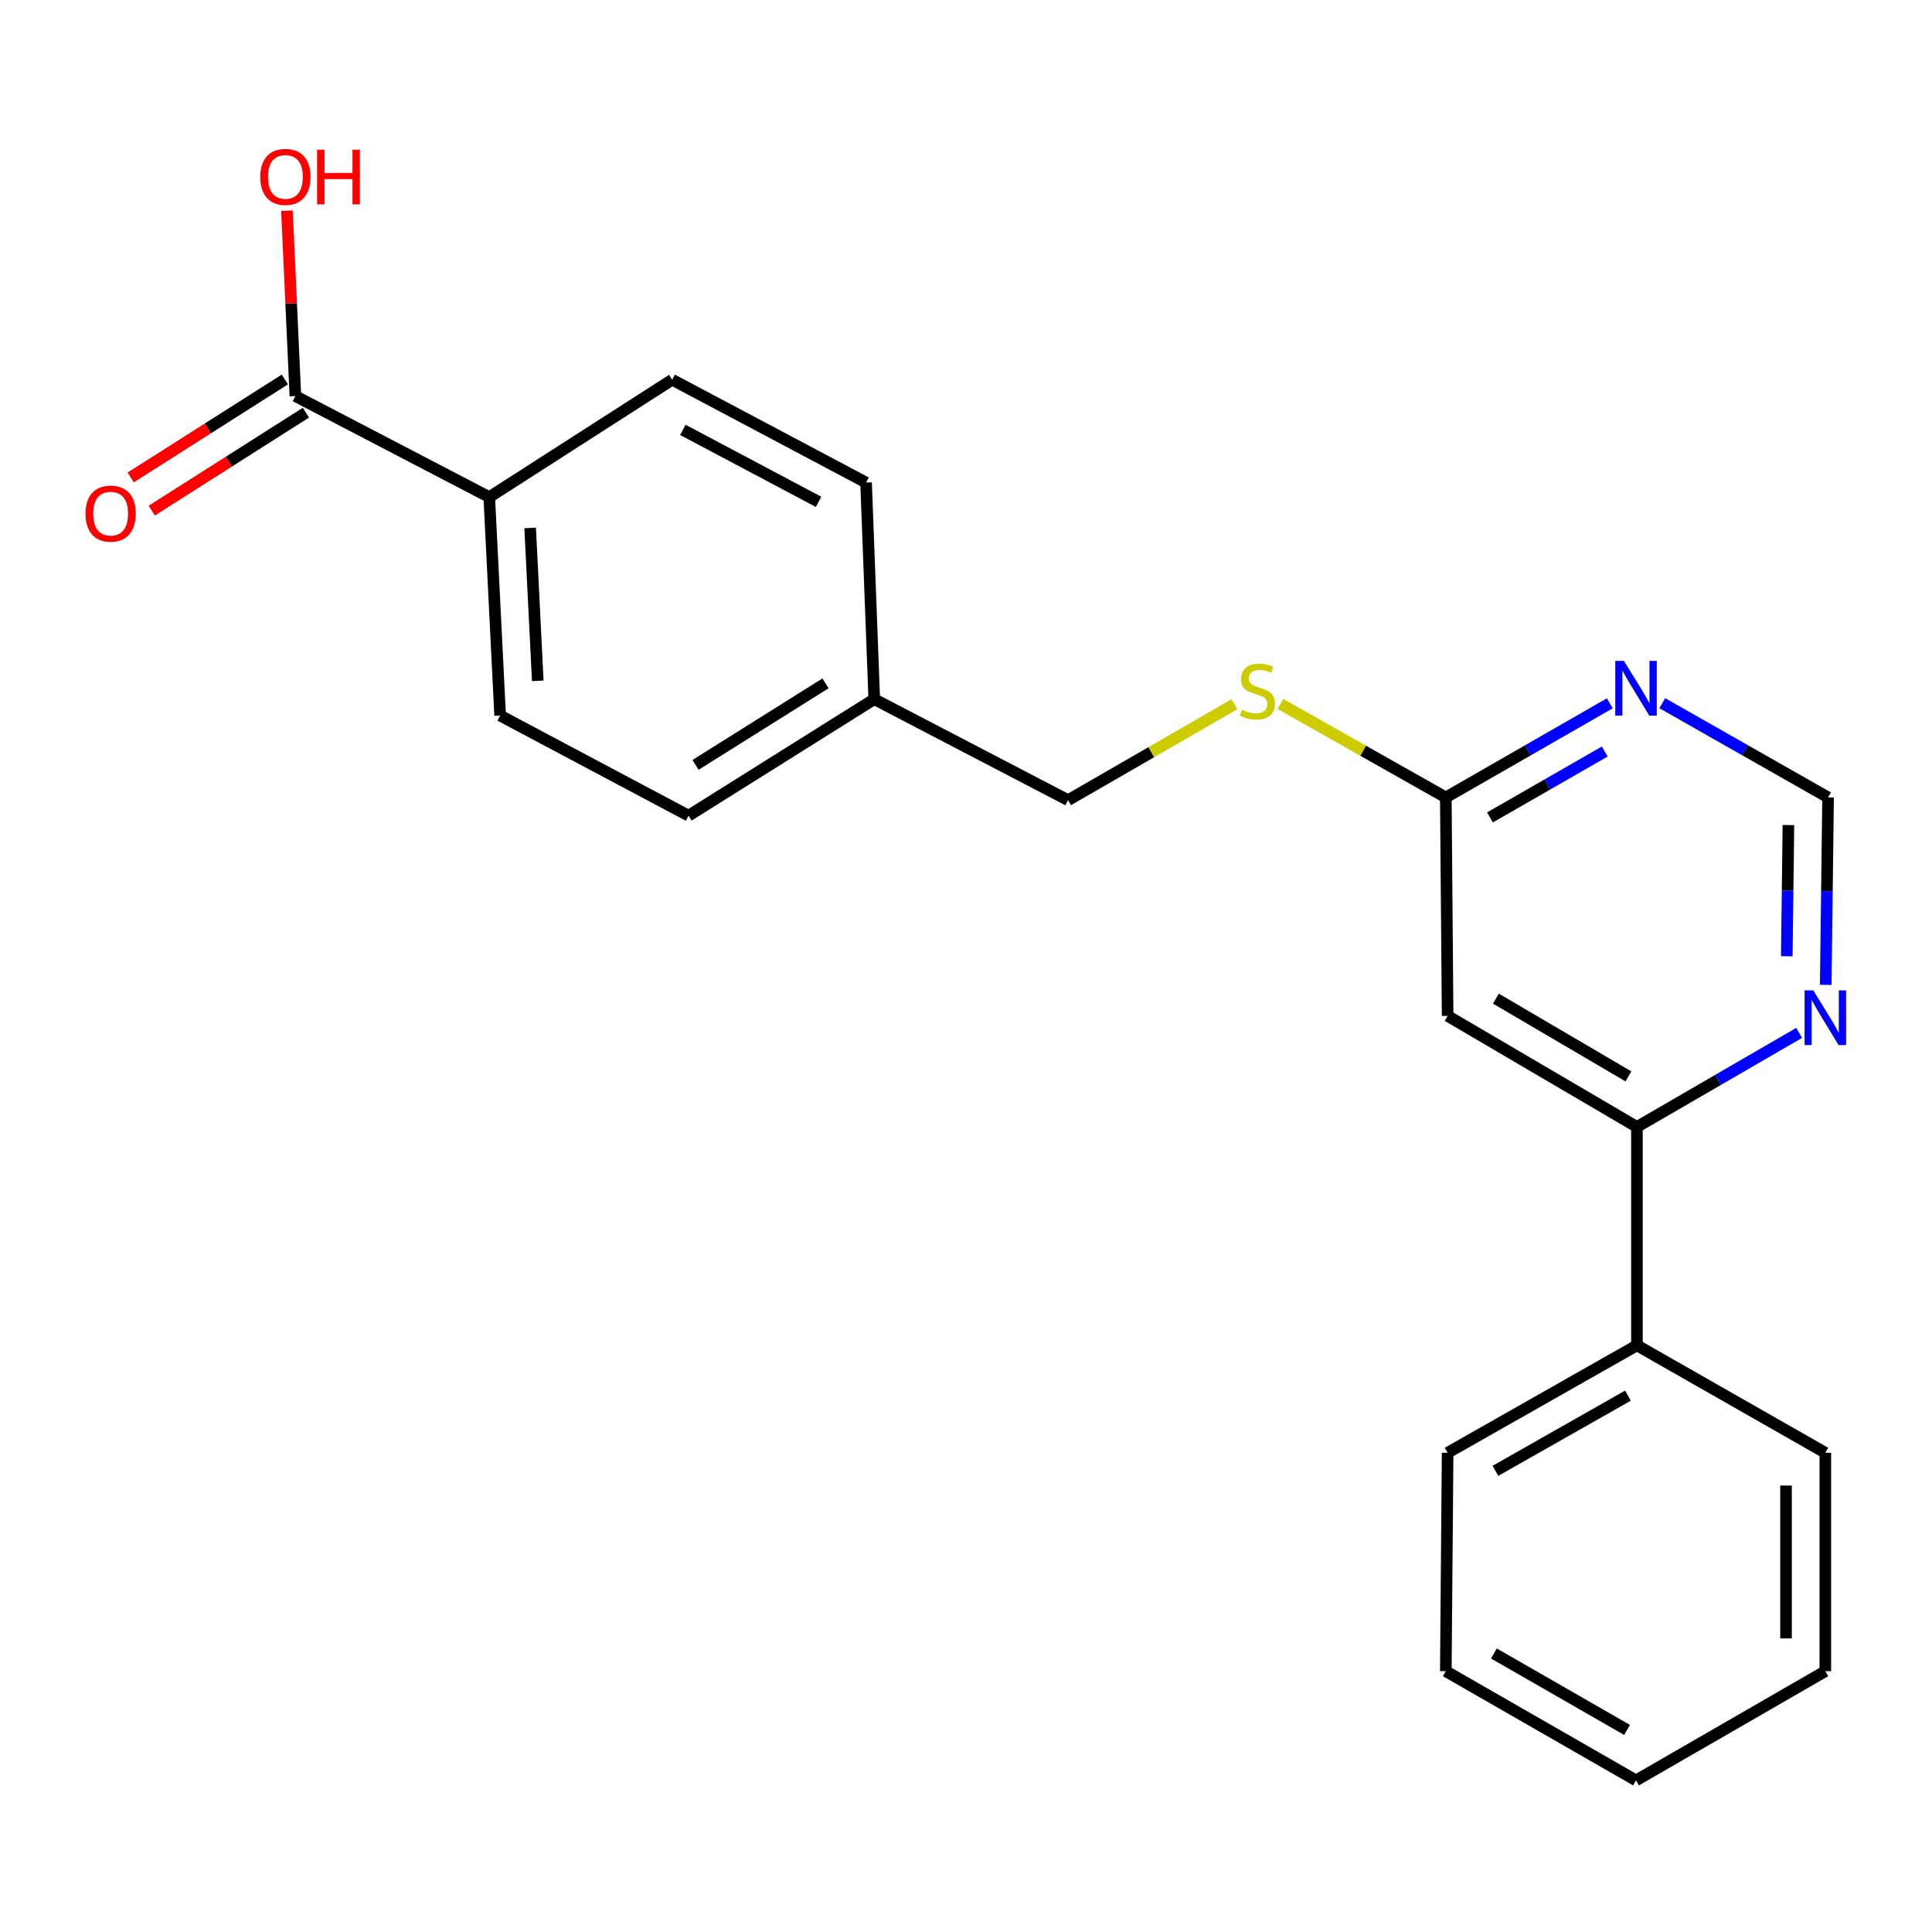 <?xml version='1.0' encoding='iso-8859-1'?>
<svg version='1.1' baseProfile='full'
              xmlns='http://www.w3.org/2000/svg'
                      xmlns:rdkit='http://www.rdkit.org/xml'
                      xmlns:xlink='http://www.w3.org/1999/xlink'
                  xml:space='preserve'
width='1000px' height='1000px' viewBox='0 0 1000 1000'>
<!-- END OF HEADER -->
<rect style='opacity:1.0;fill:#FFFFFF;stroke:none' width='1000' height='1000' x='0' y='0'> </rect>
<path class='bond-1' d='M 749.288,525.823 L 847.275,583.299' style='fill:none;fill-rule:evenodd;stroke:#000000;stroke-width:6px;stroke-linecap:butt;stroke-linejoin:miter;stroke-opacity:1' />
<path class='bond-1' d='M 774.28,516.895 L 842.871,557.128' style='fill:none;fill-rule:evenodd;stroke:#000000;stroke-width:6px;stroke-linecap:butt;stroke-linejoin:miter;stroke-opacity:1' />
<path class='bond-2' d='M 749.288,525.823 L 748.35,412.758' style='fill:none;fill-rule:evenodd;stroke:#000000;stroke-width:6px;stroke-linecap:butt;stroke-linejoin:miter;stroke-opacity:1' />
<path class='bond-0' d='M 833.222,364.037 L 790.786,388.397' style='fill:none;fill-rule:evenodd;stroke:#0000FF;stroke-width:6px;stroke-linecap:butt;stroke-linejoin:miter;stroke-opacity:1' />
<path class='bond-0' d='M 790.786,388.397 L 748.35,412.758' style='fill:none;fill-rule:evenodd;stroke:#000000;stroke-width:6px;stroke-linecap:butt;stroke-linejoin:miter;stroke-opacity:1' />
<path class='bond-0' d='M 830.621,388.99 L 800.915,406.042' style='fill:none;fill-rule:evenodd;stroke:#0000FF;stroke-width:6px;stroke-linecap:butt;stroke-linejoin:miter;stroke-opacity:1' />
<path class='bond-0' d='M 800.915,406.042 L 771.21,423.095' style='fill:none;fill-rule:evenodd;stroke:#000000;stroke-width:6px;stroke-linecap:butt;stroke-linejoin:miter;stroke-opacity:1' />
<path class='bond-5' d='M 860.399,363.973 L 903.305,388.365' style='fill:none;fill-rule:evenodd;stroke:#0000FF;stroke-width:6px;stroke-linecap:butt;stroke-linejoin:miter;stroke-opacity:1' />
<path class='bond-5' d='M 903.305,388.365 L 946.211,412.758' style='fill:none;fill-rule:evenodd;stroke:#000000;stroke-width:6px;stroke-linecap:butt;stroke-linejoin:miter;stroke-opacity:1' />
<path class='bond-4' d='M 847.275,583.299 L 889.252,558.965' style='fill:none;fill-rule:evenodd;stroke:#000000;stroke-width:6px;stroke-linecap:butt;stroke-linejoin:miter;stroke-opacity:1' />
<path class='bond-4' d='M 889.252,558.965 L 931.229,534.632' style='fill:none;fill-rule:evenodd;stroke:#0000FF;stroke-width:6px;stroke-linecap:butt;stroke-linejoin:miter;stroke-opacity:1' />
<path class='bond-9' d='M 847.275,583.299 L 847.275,696.353' style='fill:none;fill-rule:evenodd;stroke:#000000;stroke-width:6px;stroke-linecap:butt;stroke-linejoin:miter;stroke-opacity:1' />
<path class='bond-7' d='M 748.35,412.758 L 705.534,388.558' style='fill:none;fill-rule:evenodd;stroke:#000000;stroke-width:6px;stroke-linecap:butt;stroke-linejoin:miter;stroke-opacity:1' />
<path class='bond-7' d='M 705.534,388.558 L 662.718,364.359' style='fill:none;fill-rule:evenodd;stroke:#CCCC00;stroke-width:6px;stroke-linecap:butt;stroke-linejoin:miter;stroke-opacity:1' />
<path class='bond-3' d='M 152.891,205.007 L 253.24,257.306' style='fill:none;fill-rule:evenodd;stroke:#000000;stroke-width:6px;stroke-linecap:butt;stroke-linejoin:miter;stroke-opacity:1' />
<path class='bond-8' d='M 147.434,196.421 L 107.538,221.778' style='fill:none;fill-rule:evenodd;stroke:#000000;stroke-width:6px;stroke-linecap:butt;stroke-linejoin:miter;stroke-opacity:1' />
<path class='bond-8' d='M 107.538,221.778 L 67.642,247.135' style='fill:none;fill-rule:evenodd;stroke:#FF0000;stroke-width:6px;stroke-linecap:butt;stroke-linejoin:miter;stroke-opacity:1' />
<path class='bond-8' d='M 158.348,213.592 L 118.452,238.949' style='fill:none;fill-rule:evenodd;stroke:#000000;stroke-width:6px;stroke-linecap:butt;stroke-linejoin:miter;stroke-opacity:1' />
<path class='bond-8' d='M 118.452,238.949 L 78.556,264.306' style='fill:none;fill-rule:evenodd;stroke:#FF0000;stroke-width:6px;stroke-linecap:butt;stroke-linejoin:miter;stroke-opacity:1' />
<path class='bond-12' d='M 152.891,205.007 L 150.709,157.043' style='fill:none;fill-rule:evenodd;stroke:#000000;stroke-width:6px;stroke-linecap:butt;stroke-linejoin:miter;stroke-opacity:1' />
<path class='bond-12' d='M 150.709,157.043 L 148.526,109.079' style='fill:none;fill-rule:evenodd;stroke:#FF0000;stroke-width:6px;stroke-linecap:butt;stroke-linejoin:miter;stroke-opacity:1' />
<path class='bond-22' d='M 944.999,509.762 L 945.605,461.26' style='fill:none;fill-rule:evenodd;stroke:#0000FF;stroke-width:6px;stroke-linecap:butt;stroke-linejoin:miter;stroke-opacity:1' />
<path class='bond-22' d='M 945.605,461.26 L 946.211,412.758' style='fill:none;fill-rule:evenodd;stroke:#000000;stroke-width:6px;stroke-linecap:butt;stroke-linejoin:miter;stroke-opacity:1' />
<path class='bond-22' d='M 924.837,494.957 L 925.261,461.006' style='fill:none;fill-rule:evenodd;stroke:#0000FF;stroke-width:6px;stroke-linecap:butt;stroke-linejoin:miter;stroke-opacity:1' />
<path class='bond-22' d='M 925.261,461.006 L 925.685,427.054' style='fill:none;fill-rule:evenodd;stroke:#000000;stroke-width:6px;stroke-linecap:butt;stroke-linejoin:miter;stroke-opacity:1' />
<path class='bond-6' d='M 253.24,257.306 L 258.869,370.371' style='fill:none;fill-rule:evenodd;stroke:#000000;stroke-width:6px;stroke-linecap:butt;stroke-linejoin:miter;stroke-opacity:1' />
<path class='bond-6' d='M 274.405,273.254 L 278.345,352.4' style='fill:none;fill-rule:evenodd;stroke:#000000;stroke-width:6px;stroke-linecap:butt;stroke-linejoin:miter;stroke-opacity:1' />
<path class='bond-24' d='M 253.24,257.306 L 347.926,196.541' style='fill:none;fill-rule:evenodd;stroke:#000000;stroke-width:6px;stroke-linecap:butt;stroke-linejoin:miter;stroke-opacity:1' />
<path class='bond-13' d='M 638.93,364.513 L 595.885,389.342' style='fill:none;fill-rule:evenodd;stroke:#CCCC00;stroke-width:6px;stroke-linecap:butt;stroke-linejoin:miter;stroke-opacity:1' />
<path class='bond-13' d='M 595.885,389.342 L 552.84,414.171' style='fill:none;fill-rule:evenodd;stroke:#000000;stroke-width:6px;stroke-linecap:butt;stroke-linejoin:miter;stroke-opacity:1' />
<path class='bond-17' d='M 847.275,696.353 L 749.288,751.953' style='fill:none;fill-rule:evenodd;stroke:#000000;stroke-width:6px;stroke-linecap:butt;stroke-linejoin:miter;stroke-opacity:1' />
<path class='bond-17' d='M 842.618,722.388 L 774.027,761.308' style='fill:none;fill-rule:evenodd;stroke:#000000;stroke-width:6px;stroke-linecap:butt;stroke-linejoin:miter;stroke-opacity:1' />
<path class='bond-18' d='M 847.275,696.353 L 944.787,751.953' style='fill:none;fill-rule:evenodd;stroke:#000000;stroke-width:6px;stroke-linecap:butt;stroke-linejoin:miter;stroke-opacity:1' />
<path class='bond-10' d='M 347.926,196.541 L 448.275,249.767' style='fill:none;fill-rule:evenodd;stroke:#000000;stroke-width:6px;stroke-linecap:butt;stroke-linejoin:miter;stroke-opacity:1' />
<path class='bond-10' d='M 353.445,222.498 L 423.689,259.757' style='fill:none;fill-rule:evenodd;stroke:#000000;stroke-width:6px;stroke-linecap:butt;stroke-linejoin:miter;stroke-opacity:1' />
<path class='bond-11' d='M 258.869,370.371 L 356.403,422.185' style='fill:none;fill-rule:evenodd;stroke:#000000;stroke-width:6px;stroke-linecap:butt;stroke-linejoin:miter;stroke-opacity:1' />
<path class='bond-14' d='M 552.84,414.171 L 452.514,361.894' style='fill:none;fill-rule:evenodd;stroke:#000000;stroke-width:6px;stroke-linecap:butt;stroke-linejoin:miter;stroke-opacity:1' />
<path class='bond-15' d='M 452.514,361.894 L 448.275,249.767' style='fill:none;fill-rule:evenodd;stroke:#000000;stroke-width:6px;stroke-linecap:butt;stroke-linejoin:miter;stroke-opacity:1' />
<path class='bond-16' d='M 452.514,361.894 L 356.403,422.185' style='fill:none;fill-rule:evenodd;stroke:#000000;stroke-width:6px;stroke-linecap:butt;stroke-linejoin:miter;stroke-opacity:1' />
<path class='bond-16' d='M 427.286,353.702 L 360.008,395.906' style='fill:none;fill-rule:evenodd;stroke:#000000;stroke-width:6px;stroke-linecap:butt;stroke-linejoin:miter;stroke-opacity:1' />
<path class='bond-20' d='M 749.288,751.953 L 748.35,865.006' style='fill:none;fill-rule:evenodd;stroke:#000000;stroke-width:6px;stroke-linecap:butt;stroke-linejoin:miter;stroke-opacity:1' />
<path class='bond-19' d='M 944.787,751.953 L 944.787,865.006' style='fill:none;fill-rule:evenodd;stroke:#000000;stroke-width:6px;stroke-linecap:butt;stroke-linejoin:miter;stroke-opacity:1' />
<path class='bond-19' d='M 924.441,768.911 L 924.441,848.048' style='fill:none;fill-rule:evenodd;stroke:#000000;stroke-width:6px;stroke-linecap:butt;stroke-linejoin:miter;stroke-opacity:1' />
<path class='bond-21' d='M 944.787,865.006 L 846.8,921.533' style='fill:none;fill-rule:evenodd;stroke:#000000;stroke-width:6px;stroke-linecap:butt;stroke-linejoin:miter;stroke-opacity:1' />
<path class='bond-23' d='M 748.35,865.006 L 846.8,921.533' style='fill:none;fill-rule:evenodd;stroke:#000000;stroke-width:6px;stroke-linecap:butt;stroke-linejoin:miter;stroke-opacity:1' />
<path class='bond-23' d='M 773.248,855.841 L 842.163,895.41' style='fill:none;fill-rule:evenodd;stroke:#000000;stroke-width:6px;stroke-linecap:butt;stroke-linejoin:miter;stroke-opacity:1' />
<path  class='atom-1' d='M 840.54 342.082
L 849.82 357.082
Q 850.74 358.562, 852.22 361.242
Q 853.7 363.922, 853.78 364.082
L 853.78 342.082
L 857.54 342.082
L 857.54 370.402
L 853.66 370.402
L 843.7 354.002
Q 842.54 352.082, 841.3 349.882
Q 840.1 347.682, 839.74 347.002
L 839.74 370.402
L 836.06 370.402
L 836.06 342.082
L 840.54 342.082
' fill='#0000FF'/>
<path  class='atom-5' d='M 938.527 512.612
L 947.807 527.612
Q 948.727 529.092, 950.207 531.772
Q 951.687 534.452, 951.767 534.612
L 951.767 512.612
L 955.527 512.612
L 955.527 540.932
L 951.647 540.932
L 941.687 524.532
Q 940.527 522.612, 939.287 520.412
Q 938.087 518.212, 937.727 517.532
L 937.727 540.932
L 934.047 540.932
L 934.047 512.612
L 938.527 512.612
' fill='#0000FF'/>
<path  class='atom-8' d='M 642.838 367.364
Q 643.158 367.484, 644.478 368.044
Q 645.798 368.604, 647.238 368.964
Q 648.718 369.284, 650.158 369.284
Q 652.838 369.284, 654.398 368.004
Q 655.958 366.684, 655.958 364.404
Q 655.958 362.844, 655.158 361.884
Q 654.398 360.924, 653.198 360.404
Q 651.998 359.884, 649.998 359.284
Q 647.478 358.524, 645.958 357.804
Q 644.478 357.084, 643.398 355.564
Q 642.358 354.044, 642.358 351.484
Q 642.358 347.924, 644.758 345.724
Q 647.198 343.524, 651.998 343.524
Q 655.278 343.524, 658.998 345.084
L 658.078 348.164
Q 654.678 346.764, 652.118 346.764
Q 649.358 346.764, 647.838 347.924
Q 646.318 349.044, 646.358 351.004
Q 646.358 352.524, 647.118 353.444
Q 647.918 354.364, 649.038 354.884
Q 650.198 355.404, 652.118 356.004
Q 654.678 356.804, 656.198 357.604
Q 657.718 358.404, 658.798 360.044
Q 659.918 361.644, 659.918 364.404
Q 659.918 368.324, 657.278 370.444
Q 654.678 372.524, 650.318 372.524
Q 647.798 372.524, 645.878 371.964
Q 643.998 371.444, 641.758 370.524
L 642.838 367.364
' fill='#CCCC00'/>
<path  class='atom-9' d='M 44.267 265.863
Q 44.267 259.063, 47.627 255.263
Q 50.987 251.463, 57.267 251.463
Q 63.547 251.463, 66.907 255.263
Q 70.267 259.063, 70.267 265.863
Q 70.267 272.743, 66.867 276.663
Q 63.467 280.543, 57.267 280.543
Q 51.027 280.543, 47.627 276.663
Q 44.267 272.783, 44.267 265.863
M 57.267 277.343
Q 61.587 277.343, 63.907 274.463
Q 66.267 271.543, 66.267 265.863
Q 66.267 260.303, 63.907 257.503
Q 61.587 254.663, 57.267 254.663
Q 52.947 254.663, 50.587 257.463
Q 48.267 260.263, 48.267 265.863
Q 48.267 271.583, 50.587 274.463
Q 52.947 277.343, 57.267 277.343
' fill='#FF0000'/>
<path  class='atom-13' d='M 134.725 91.558
Q 134.725 84.758, 138.085 80.958
Q 141.445 77.158, 147.725 77.158
Q 154.005 77.158, 157.365 80.958
Q 160.725 84.758, 160.725 91.558
Q 160.725 98.438, 157.325 102.358
Q 153.925 106.238, 147.725 106.238
Q 141.485 106.238, 138.085 102.358
Q 134.725 98.478, 134.725 91.558
M 147.725 103.038
Q 152.045 103.038, 154.365 100.158
Q 156.725 97.238, 156.725 91.558
Q 156.725 85.998, 154.365 83.198
Q 152.045 80.358, 147.725 80.358
Q 143.405 80.358, 141.045 83.158
Q 138.725 85.958, 138.725 91.558
Q 138.725 97.278, 141.045 100.158
Q 143.405 103.038, 147.725 103.038
' fill='#FF0000'/>
<path  class='atom-13' d='M 164.125 77.478
L 167.965 77.478
L 167.965 89.518
L 182.445 89.518
L 182.445 77.478
L 186.285 77.478
L 186.285 105.798
L 182.445 105.798
L 182.445 92.718
L 167.965 92.718
L 167.965 105.798
L 164.125 105.798
L 164.125 77.478
' fill='#FF0000'/>
</svg>
